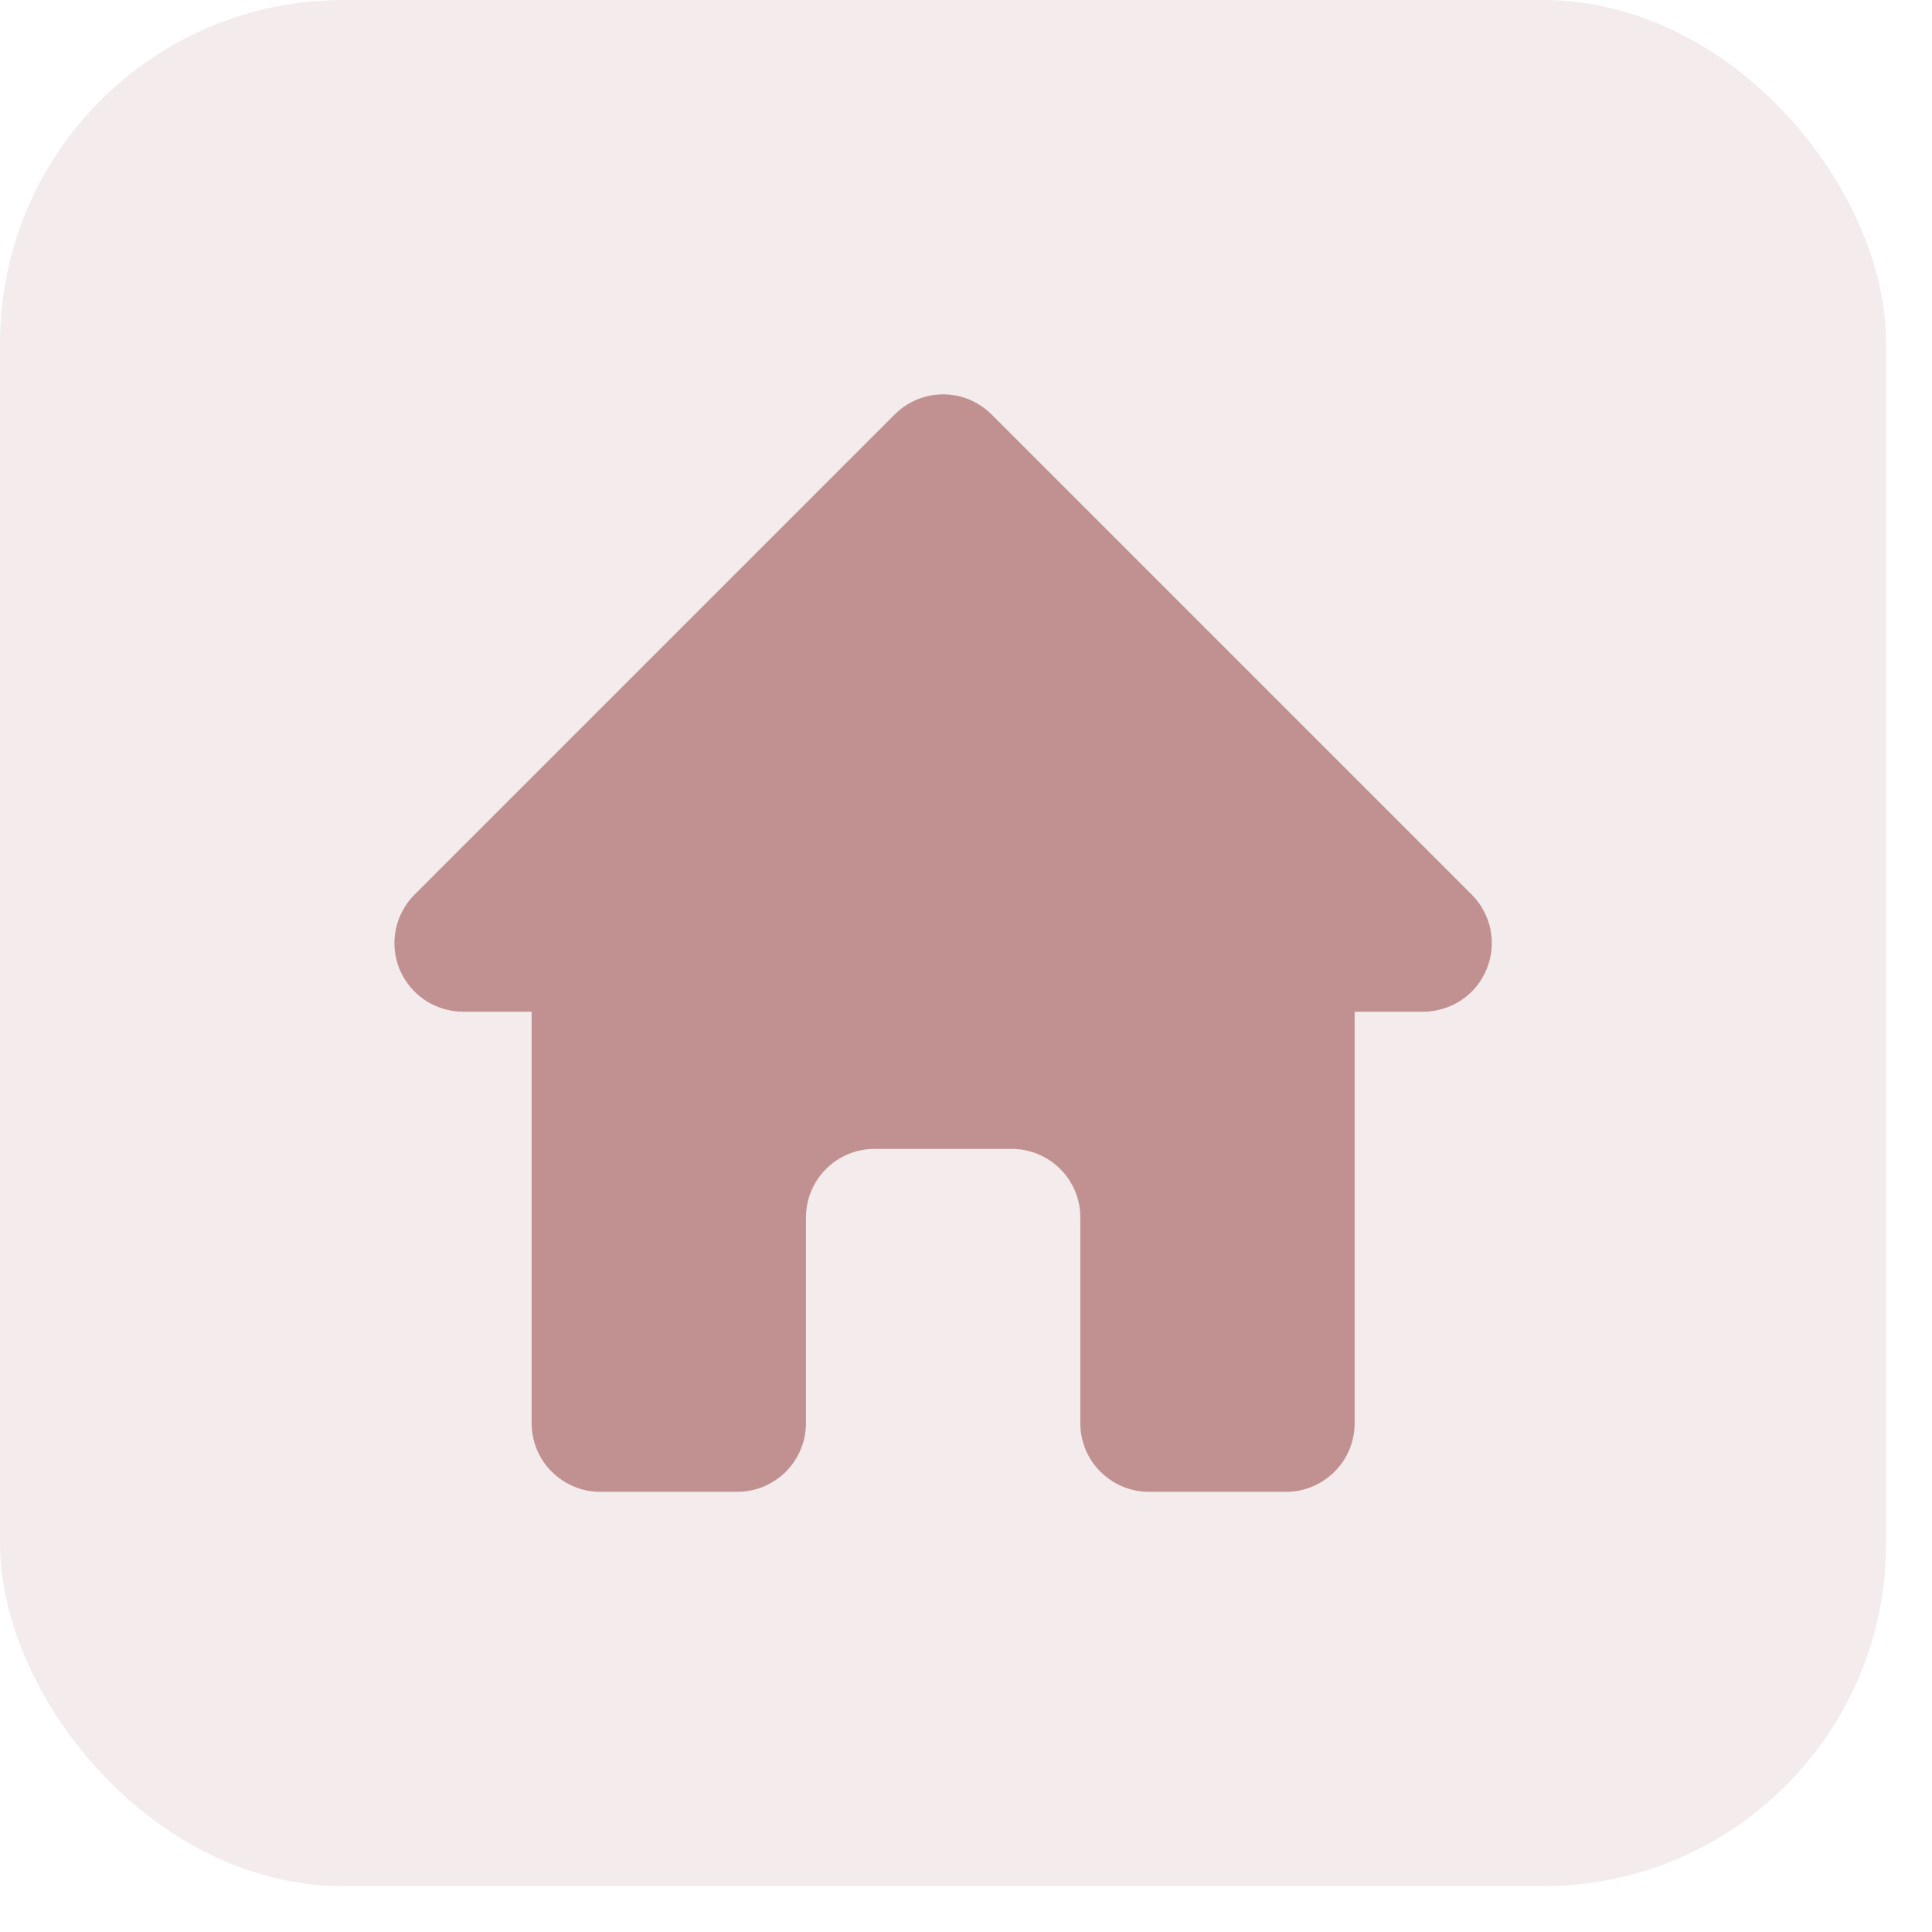 <svg width="18" height="18" viewBox="0 0 18 18" fill="none" xmlns="http://www.w3.org/2000/svg">
<rect width="17.573" height="17.573" rx="3.195" fill="#7B1317" fill-opacity="0.08"/>
<path opacity="0.42" fill-rule="evenodd" clip-rule="evenodd" d="M8.335 3.862C8.455 3.742 8.617 3.674 8.787 3.674C8.956 3.674 9.119 3.742 9.239 3.862L13.712 8.335C13.801 8.424 13.862 8.538 13.887 8.662C13.911 8.786 13.899 8.914 13.85 9.031C13.802 9.148 13.72 9.248 13.615 9.318C13.51 9.388 13.386 9.425 13.26 9.426H12.621V13.26C12.621 13.429 12.554 13.592 12.434 13.711C12.314 13.831 12.152 13.899 11.982 13.899H10.704C10.534 13.899 10.372 13.831 10.252 13.711C10.132 13.592 10.065 13.429 10.065 13.26V11.343C10.065 11.173 9.998 11.011 9.878 10.891C9.758 10.771 9.595 10.704 9.426 10.704H8.148C7.978 10.704 7.816 10.771 7.696 10.891C7.576 11.011 7.509 11.173 7.509 11.343V13.26C7.509 13.429 7.441 13.592 7.322 13.711C7.202 13.831 7.039 13.899 6.87 13.899H5.592C5.422 13.899 5.26 13.831 5.14 13.711C5.02 13.592 4.953 13.429 4.953 13.26V9.426H4.314C4.187 9.425 4.064 9.388 3.959 9.318C3.854 9.248 3.772 9.148 3.723 9.031C3.675 8.914 3.662 8.786 3.687 8.662C3.712 8.538 3.773 8.424 3.862 8.335L8.335 3.862Z" fill="#7B1317"/>
</svg>
